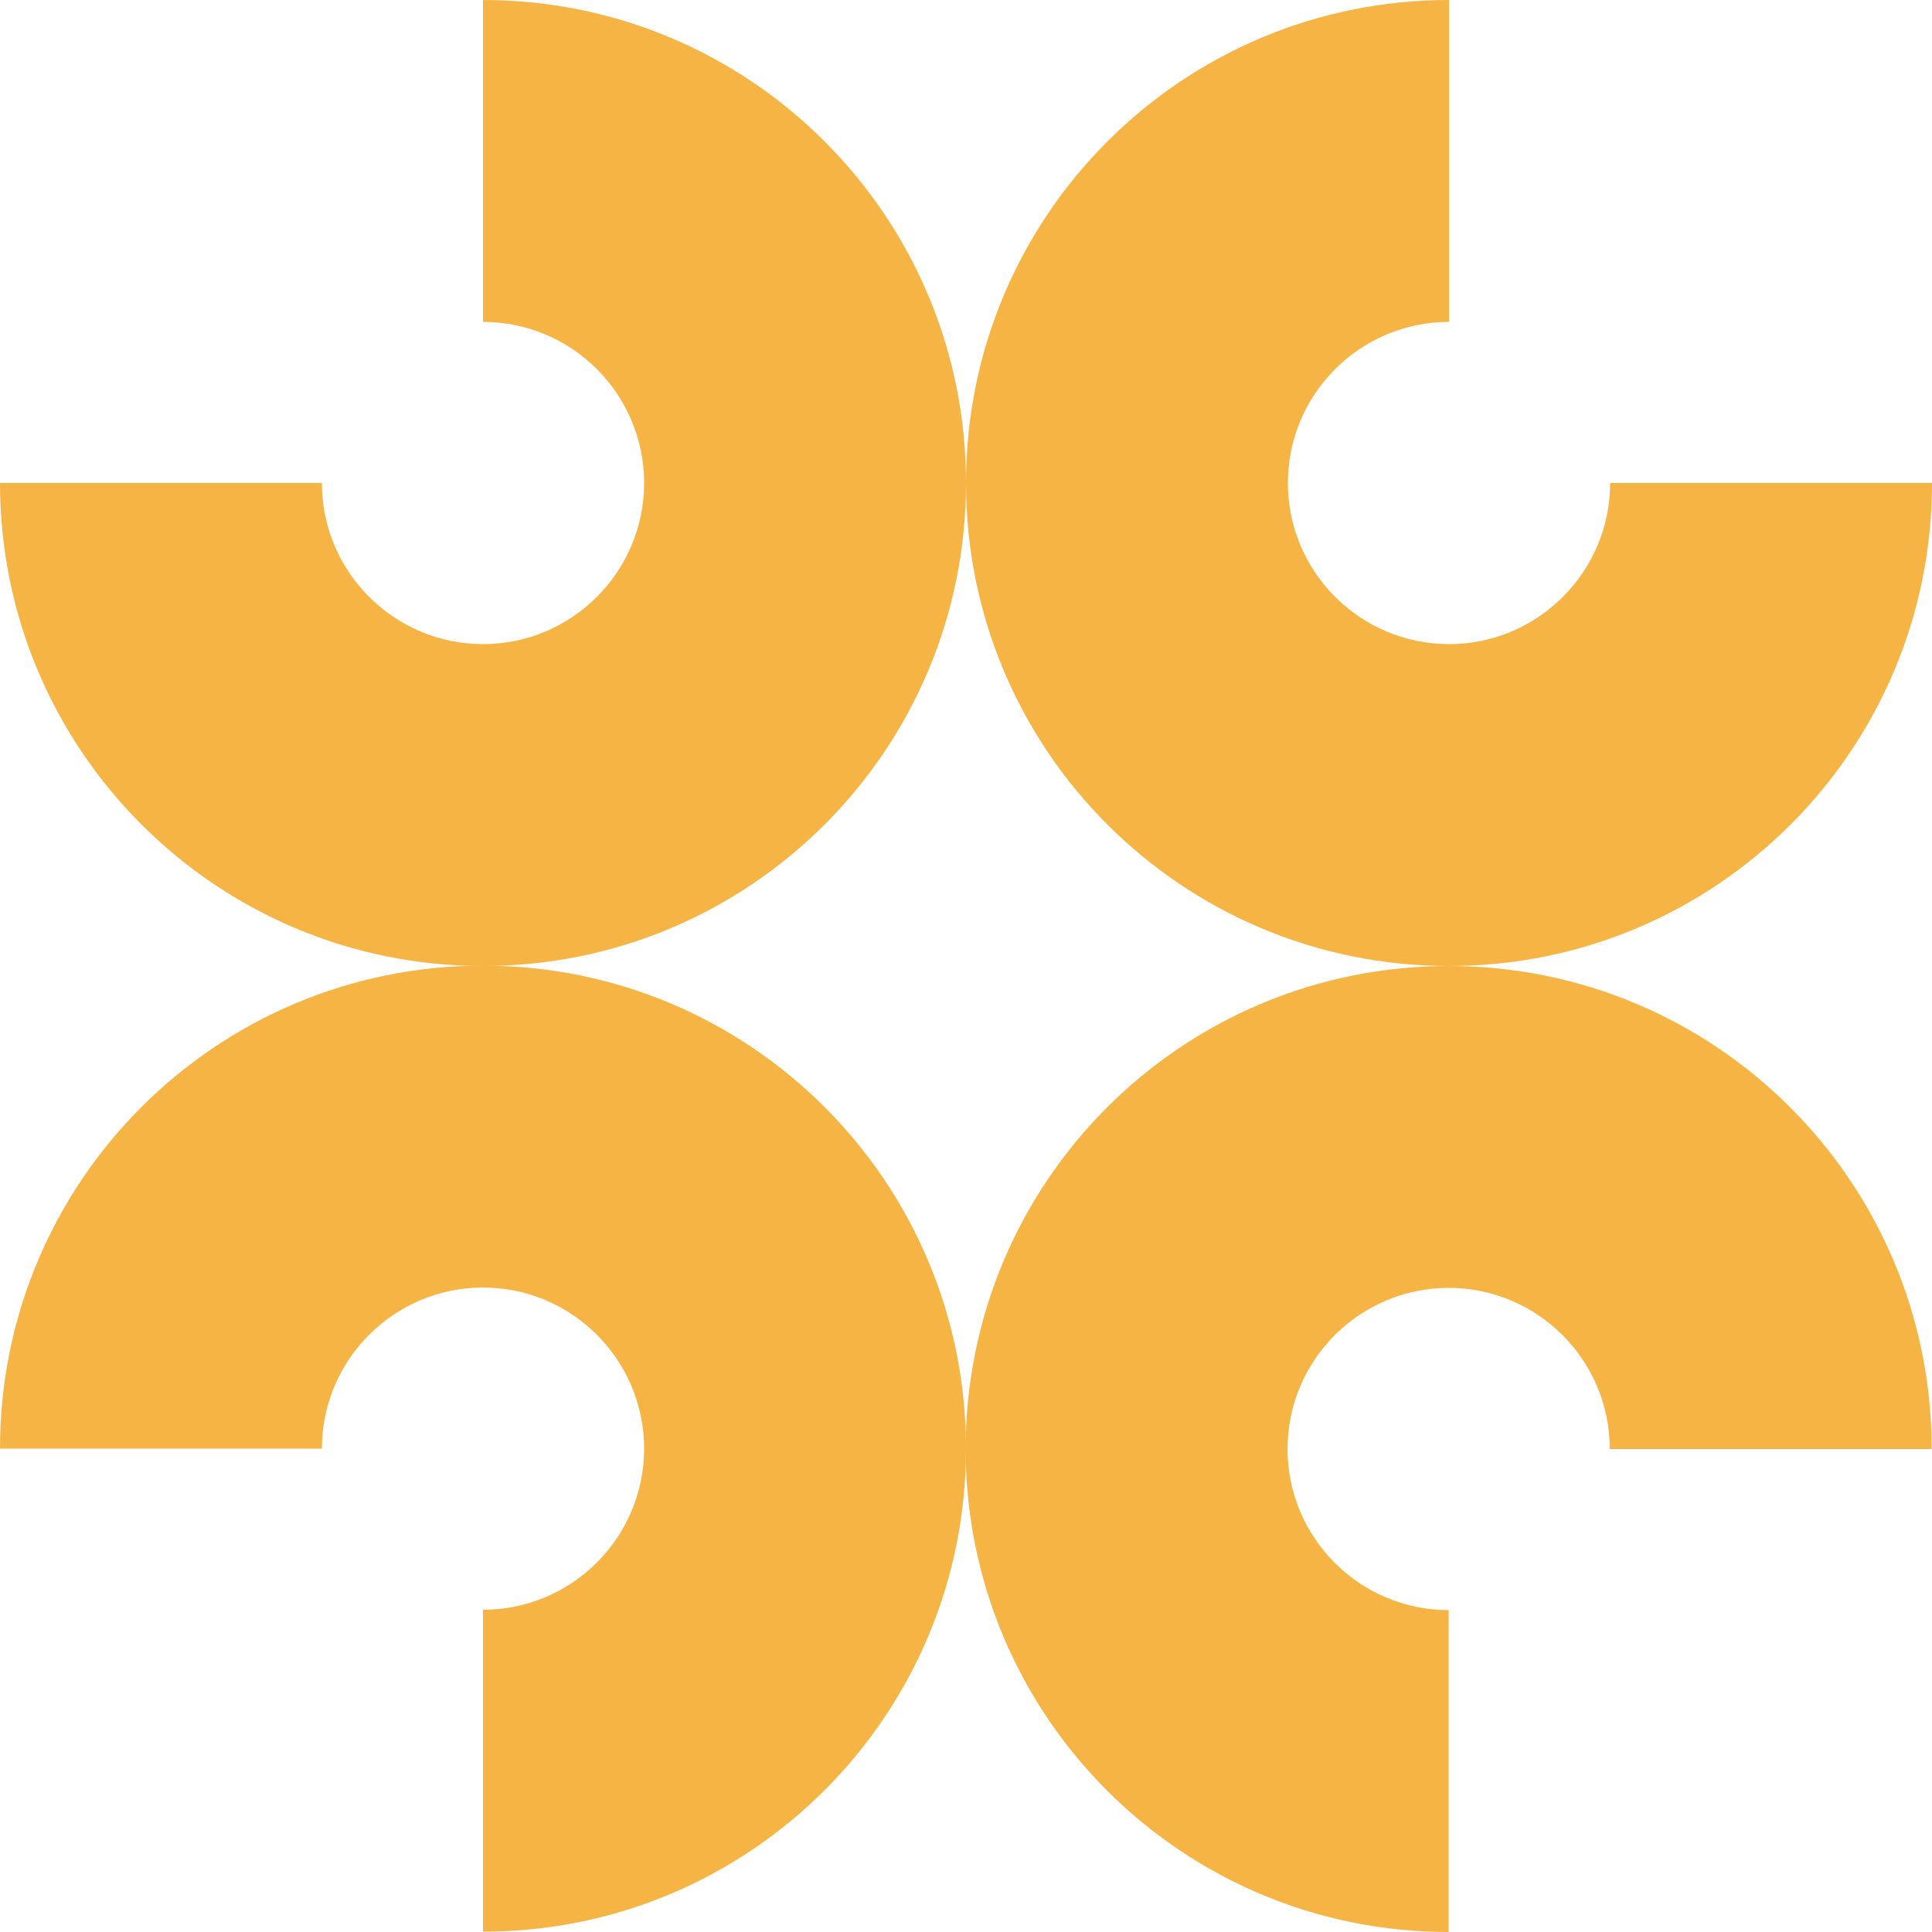 <svg xmlns="http://www.w3.org/2000/svg" id="Layer_2" viewBox="0 0 54.8 54.8"><defs><style>      .cls-1 {        fill: #f5b444;      }    </style></defs><g id="Layer_1-2" data-name="Layer_1"><g><path class="cls-1" d="M41.1,9.13c-2.52,0-4.57,2.05-4.57,4.57s2.05,4.57,4.57,4.57,4.57-2.05,4.57-4.57h9.13c0,7.57-6.13,13.7-13.7,13.7s-13.7-6.13-13.7-13.7C27.4,6.13,33.53,0,41.1,0v9.13Z"></path><path class="cls-1" d="M9.13,13.7c0,2.52,2.05,4.57,4.57,4.57s4.57-2.05,4.57-4.57-2.05-4.57-4.57-4.57V0c7.57,0,13.7,6.13,13.7,13.7s-6.13,13.7-13.7,13.7S0,21.26,0,13.7h9.13Z"></path><path class="cls-1" d="M45.66,41.1c0-2.52-2.05-4.57-4.57-4.57s-4.57,2.05-4.57,4.57,2.05,4.57,4.57,4.57v9.13c-7.57,0-13.7-6.13-13.7-13.7s6.13-13.7,13.7-13.7,13.7,6.13,13.7,13.7h-9.13Z"></path><path class="cls-1" d="M13.7,45.66c2.52,0,4.57-2.05,4.57-4.57s-2.05-4.57-4.57-4.57-4.57,2.05-4.57,4.57H0c0-7.57,6.13-13.7,13.7-13.7s13.7,6.13,13.7,13.7-6.13,13.7-13.7,13.7v-9.13Z"></path></g></g></svg>